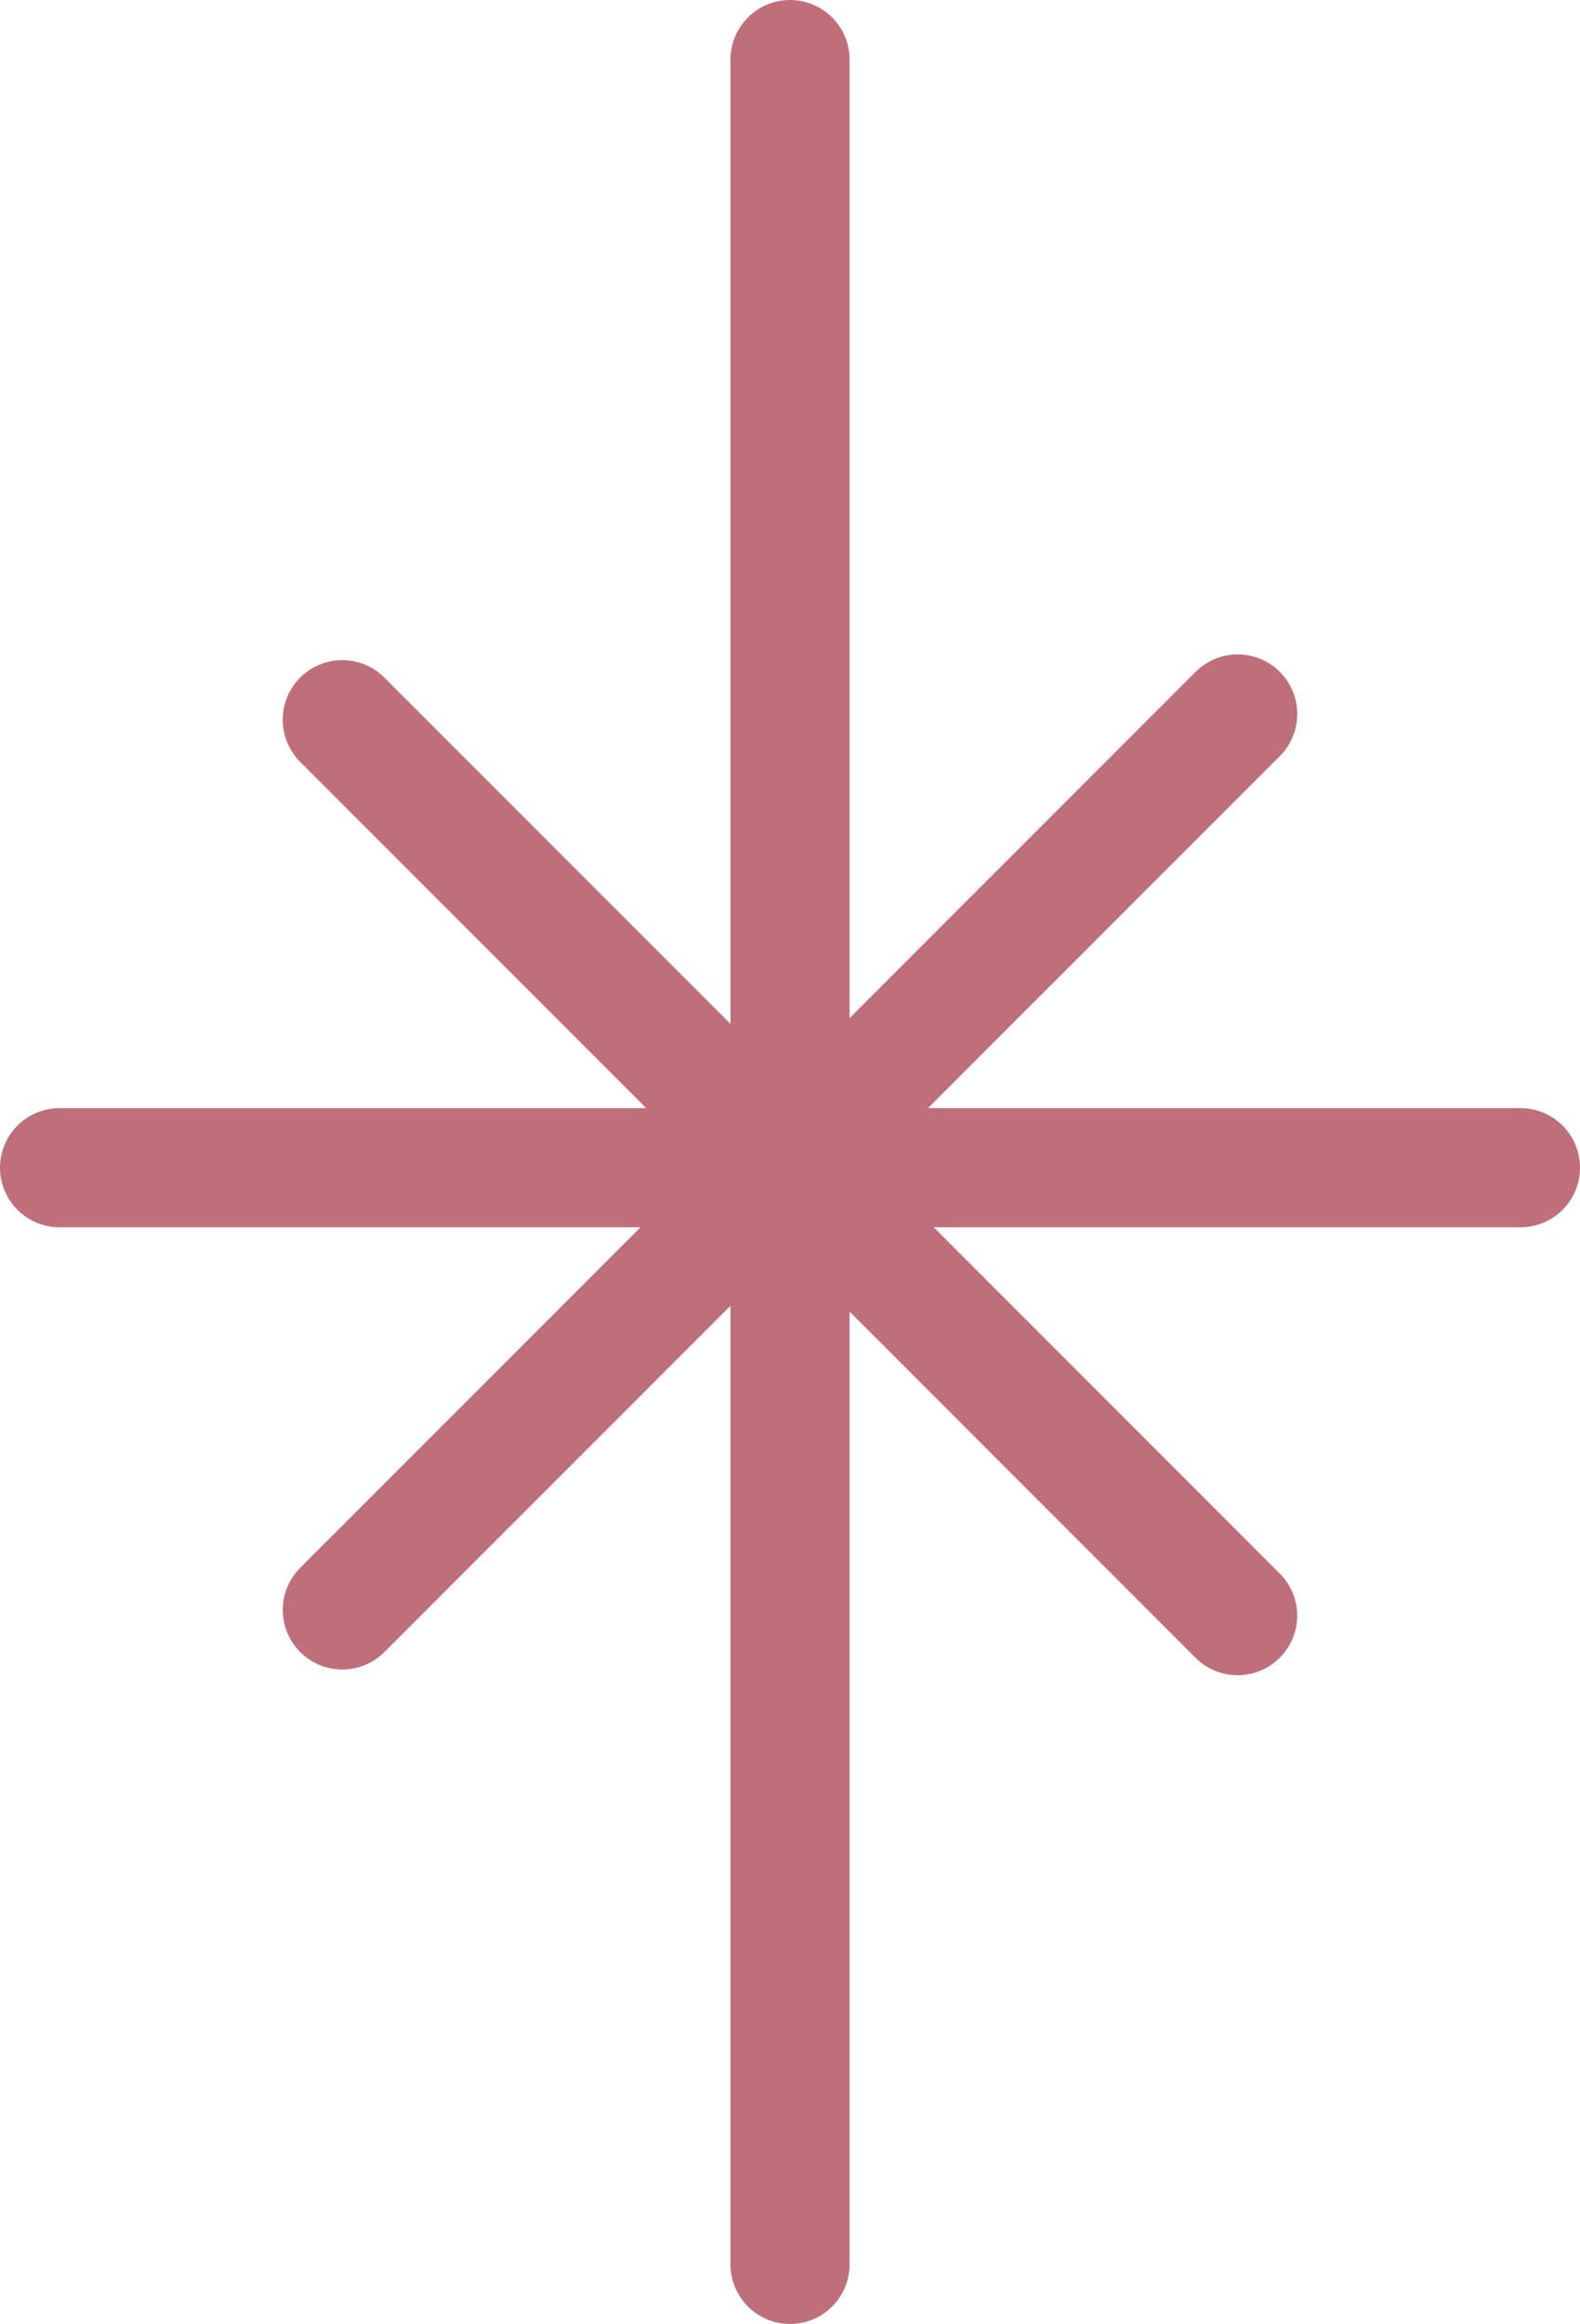 <svg xmlns="http://www.w3.org/2000/svg" width="26.531" height="39" viewBox="0 0 26.531 39">
  <g id="グループ_108" data-name="グループ 108" transform="translate(-54.734 -79)">
    <path id="パス_148" data-name="パス 148" d="M0,0V37" transform="translate(68 80)" fill="none" stroke="#bf6f7a" stroke-linecap="round" stroke-width="2"/>
    <path id="パス_7" data-name="パス 7" d="M0,0H24.531" transform="translate(55.734 98.596)" fill="none" stroke="#bf6f7a" stroke-linecap="round" stroke-width="2"/>
    <path id="パス_6" data-name="パス 6" d="M0,0,15.035,15.035" transform="translate(60.481 91.078)" fill="#b35564" stroke="#bf6f7a" stroke-linecap="round" stroke-width="2"/>
    <path id="パス_8" data-name="パス 8" d="M15.035,0,10.023,5.012l-.157.157L0,15.035" transform="translate(60.482 90.982)" fill="none" stroke="#bf6f7a" stroke-linecap="round" stroke-width="2"/>
  </g>
</svg>
